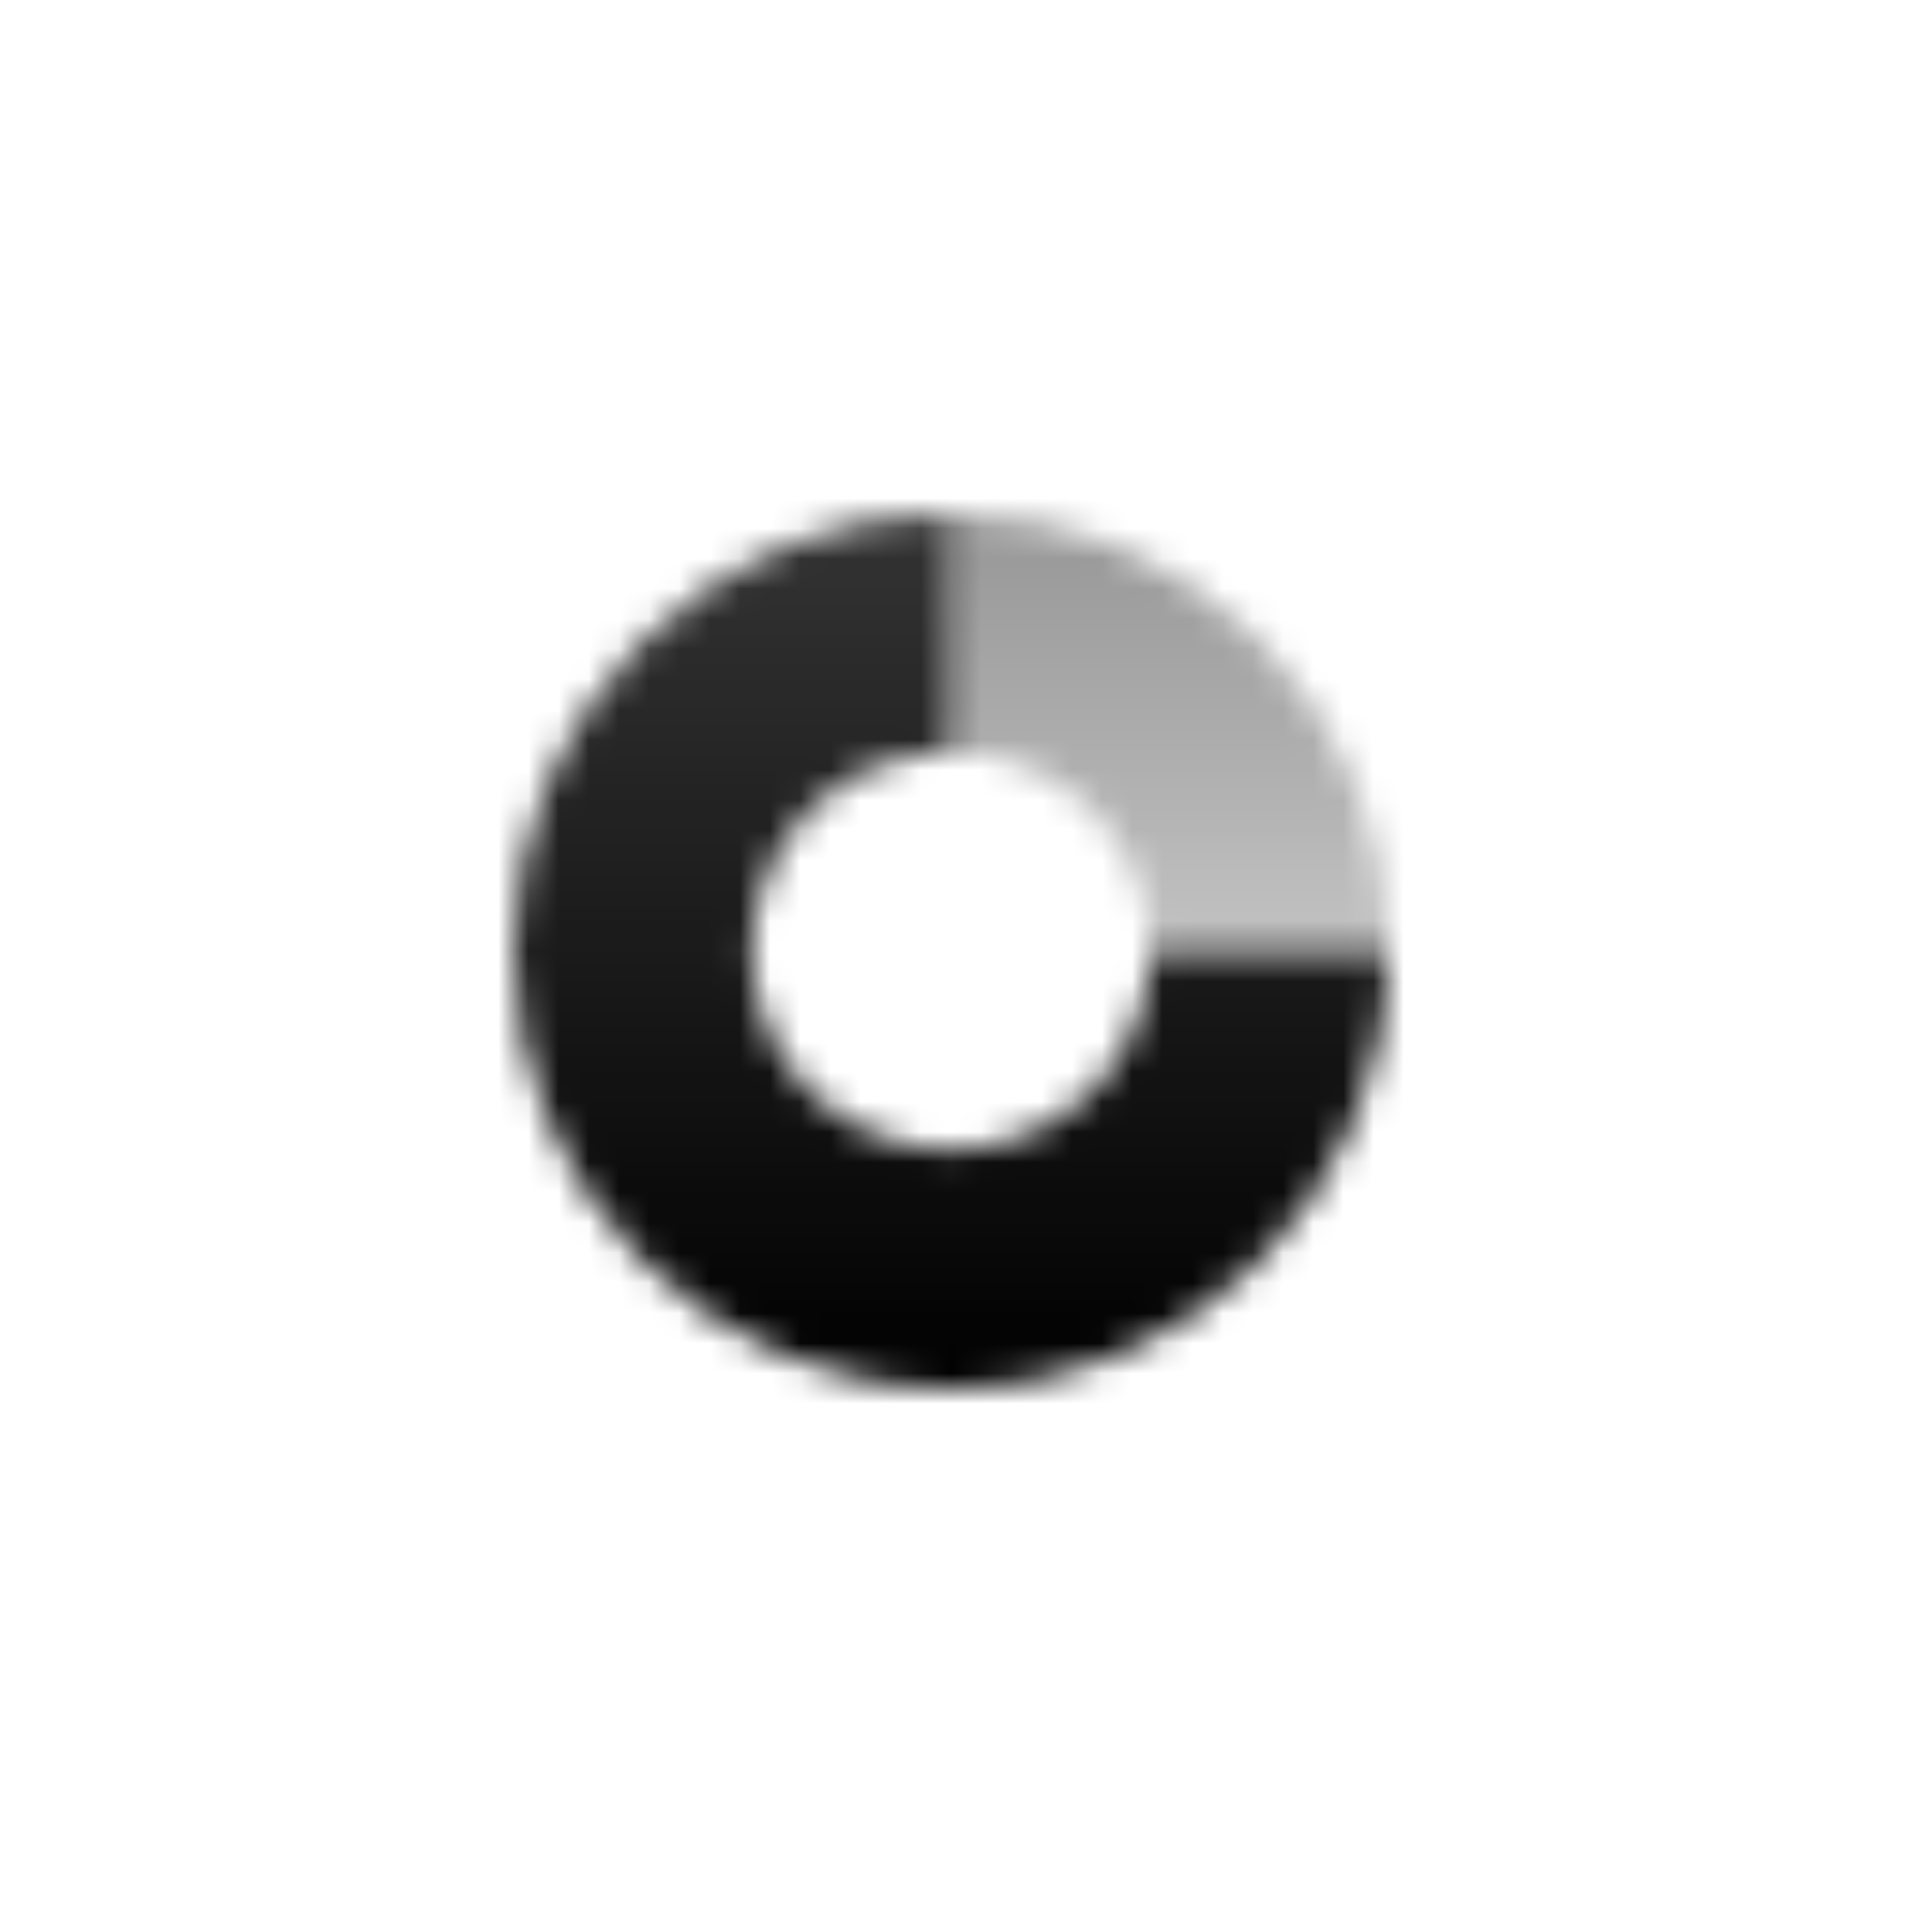 <svg width="64" height="64" viewBox="0 0 64 64" fill="none" xmlns="http://www.w3.org/2000/svg">
<mask id="mask0_3_15" style="mask-type:alpha" maskUnits="userSpaceOnUse" x="17" y="17" width="29" height="29">
<path opacity="0.4" fill-rule="evenodd" clip-rule="evenodd" d="M31.5 17V24.909C35.14 24.909 38.091 27.86 38.091 31.5H46C46 23.492 39.508 17 31.5 17Z" fill="url(#paint0_linear_3_15)"/>
<path fill-rule="evenodd" clip-rule="evenodd" d="M31.5 17C23.492 17 17 23.492 17 31.5C17 39.508 23.492 46 31.5 46C39.508 46 46 39.508 46 31.5H38.091C38.091 35.14 35.14 38.091 31.5 38.091C27.86 38.091 24.909 35.14 24.909 31.5C24.909 27.86 27.86 24.909 31.5 24.909V17Z" fill="url(#paint1_linear_3_15)"/>
</mask>
<g mask="url(#mask0_3_15)">
<path d="M15.682 15.682H47.318V47.318H15.682V15.682Z" fill="black"/>
</g>
<defs>
<linearGradient id="paint0_linear_3_15" x1="38.091" y1="42.045" x2="38.091" y2="18.318" gradientUnits="userSpaceOnUse">
<stop stop-opacity="0.28"/>
<stop offset="1"/>
</linearGradient>
<linearGradient id="paint1_linear_3_15" x1="31.5" y1="17" x2="31.5" y2="46" gradientUnits="userSpaceOnUse">
<stop stop-opacity="0.8"/>
<stop offset="1"/>
</linearGradient>
</defs>
</svg>
